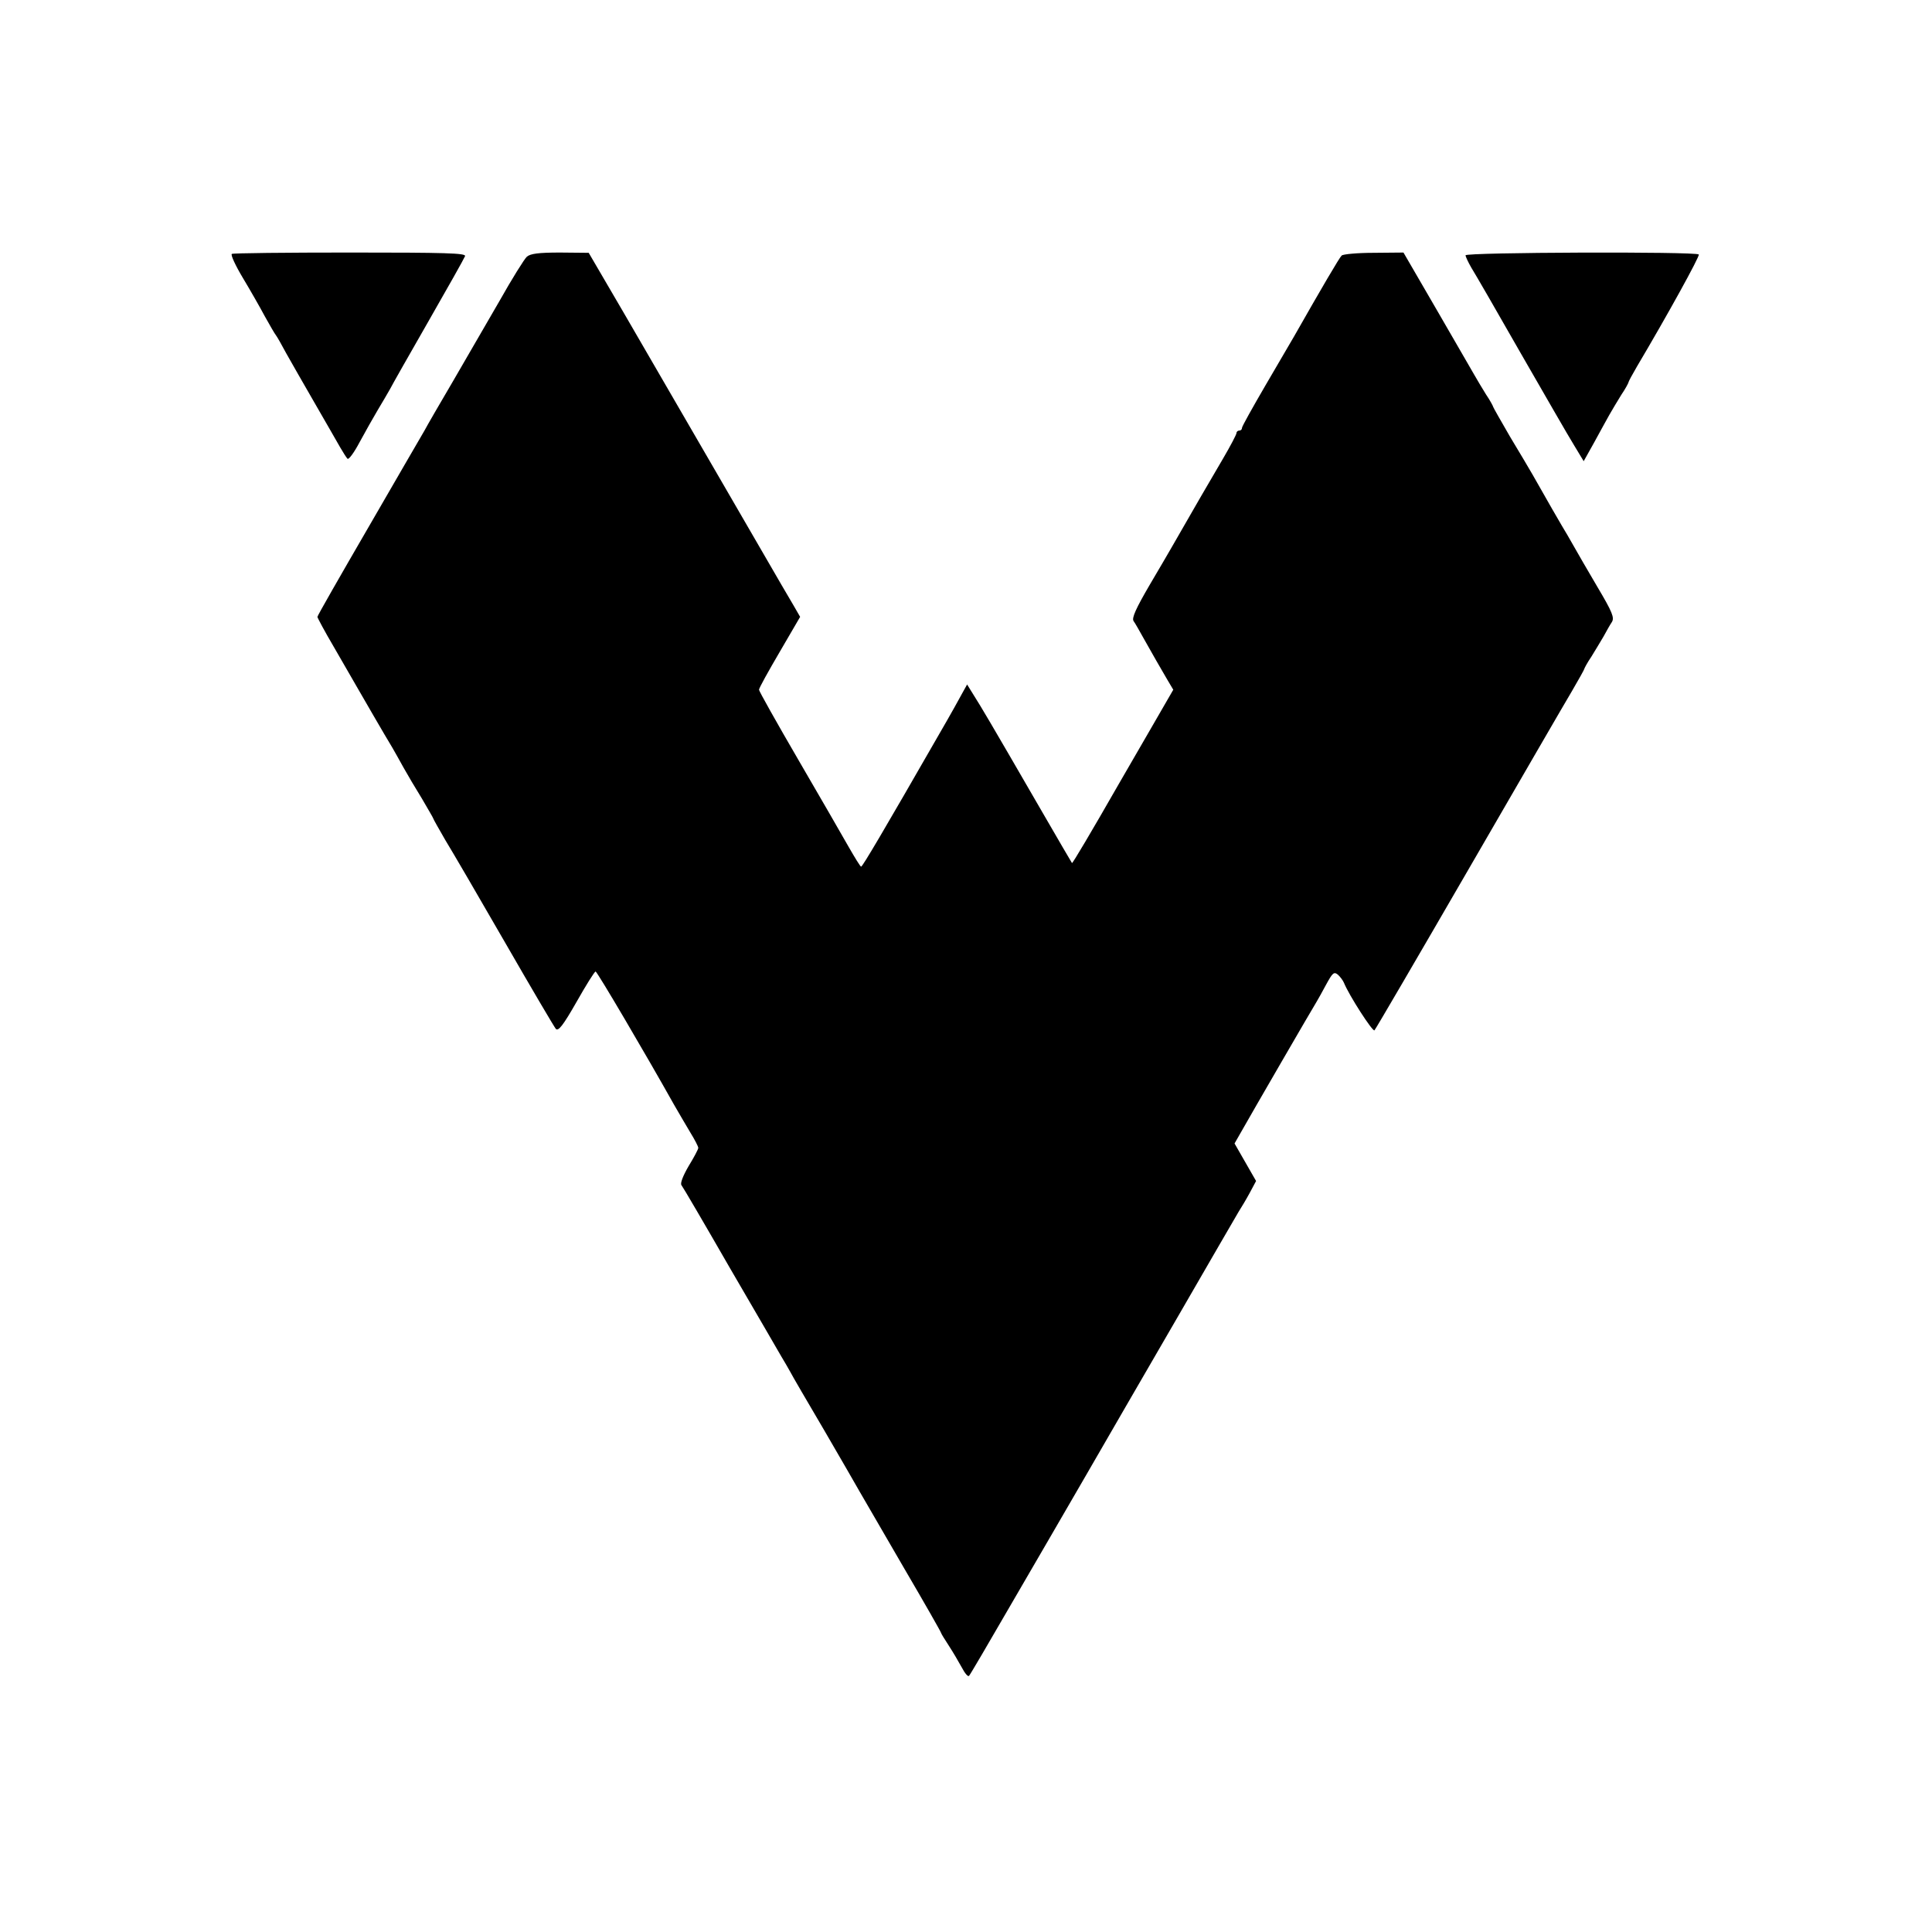 <?xml version="1.0" encoding="UTF-8" standalone="no"?> <svg xmlns="http://www.w3.org/2000/svg" version="1.0" width="700pt" height="700pt" viewBox="0 0 700 700" preserveAspectRatio="xMidYMid meet"><g transform="translate(0,700) scale(0.1,-0.1)" fill="#000000" stroke="none"><path d="M840 6080 c-5 -3 13 -42 40 -87 27 -45 63 -108 80 -140 18 -32 35 -62 40 -68 4 -5 21 -35 37 -65 17 -30 63 -111 103 -180 40 -69 81 -141 92 -160 11 -19 23 -38 27 -42 4 -5 24 22 44 60 20 37 50 90 66 117 17 28 36 61 44 75 7 14 70 125 140 247 70 122 129 227 132 235 4 11 -71 13 -416 13 -231 0 -425 -2 -429 -5z"></path><path d="M1909 6070 c-9 -8 -54 -80 -99 -160 -46 -80 -122 -210 -168 -290 -47 -80 -94 -161 -104 -180 -11 -19 -103 -177 -204 -352 -101 -174 -184 -319 -184 -323 0 -3 26 -52 59 -108 32 -56 68 -118 79 -137 23 -40 109 -189 133 -228 9 -15 27 -48 41 -73 14 -25 44 -76 67 -113 22 -38 41 -70 41 -72 0 -2 20 -37 43 -77 24 -39 122 -207 217 -372 95 -165 178 -306 184 -313 9 -9 26 12 75 98 34 60 65 110 69 110 6 -1 179 -295 285 -484 16 -28 42 -72 58 -99 16 -26 29 -51 29 -56 0 -5 -16 -35 -35 -66 -21 -36 -31 -63 -26 -69 5 -6 84 -141 176 -301 93 -159 176 -303 186 -320 10 -16 24 -41 32 -55 7 -14 62 -108 122 -210 59 -102 118 -203 130 -225 13 -22 84 -145 159 -274 75 -128 136 -235 136 -238 0 -2 13 -23 28 -46 15 -23 36 -59 47 -79 11 -21 22 -34 26 -30 4 4 73 122 154 262 82 140 203 350 270 465 67 116 215 372 330 570 114 198 215 371 223 385 9 14 27 44 40 68 l23 43 -39 68 -39 68 24 42 c36 64 262 454 273 471 5 8 21 37 35 63 23 42 28 47 42 36 8 -7 18 -20 22 -29 19 -47 105 -180 111 -173 4 4 157 266 340 582 183 316 352 608 376 648 24 41 44 77 44 79 0 2 11 23 26 45 14 22 33 55 44 73 10 18 23 42 30 52 10 16 2 36 -52 127 -35 59 -74 127 -87 150 -13 23 -32 56 -42 72 -16 27 -43 74 -106 185 -11 19 -48 82 -82 138 -33 57 -61 106 -61 108 0 2 -11 23 -26 45 -14 22 -33 55 -43 72 -10 18 -72 124 -137 237 l-119 205 -108 -1 c-59 0 -112 -5 -116 -10 -8 -7 -74 -120 -173 -294 -11 -19 -58 -99 -104 -178 -46 -79 -84 -147 -84 -152 0 -6 -4 -10 -10 -10 -5 0 -10 -4 -10 -9 0 -5 -22 -47 -49 -93 -40 -68 -114 -195 -187 -323 -6 -11 -42 -72 -79 -135 -49 -84 -65 -119 -58 -130 6 -8 21 -35 35 -60 35 -62 61 -108 87 -152 l22 -37 -93 -161 c-51 -88 -97 -168 -103 -178 -103 -180 -169 -291 -171 -289 -1 1 -50 85 -109 187 -199 344 -218 375 -245 418 l-26 42 -15 -27 c-8 -15 -45 -82 -84 -149 -205 -357 -280 -484 -285 -484 -3 0 -23 33 -46 73 -22 39 -104 181 -182 315 -78 134 -142 248 -142 253 0 6 34 67 75 137 l74 127 -23 40 c-13 22 -33 56 -44 75 -21 37 -369 636 -574 990 l-125 214 -104 1 c-78 0 -107 -4 -120 -15z"></path><path d="M5310 6075 c0 -5 10 -26 21 -45 12 -19 93 -159 179 -310 87 -151 173 -301 193 -333 l35 -58 38 68 c20 37 45 82 55 100 10 17 29 50 43 72 15 22 26 43 26 45 0 3 14 29 31 58 108 182 229 401 224 406 -11 11 -845 8 -845 -3z"></path></g></svg> 
